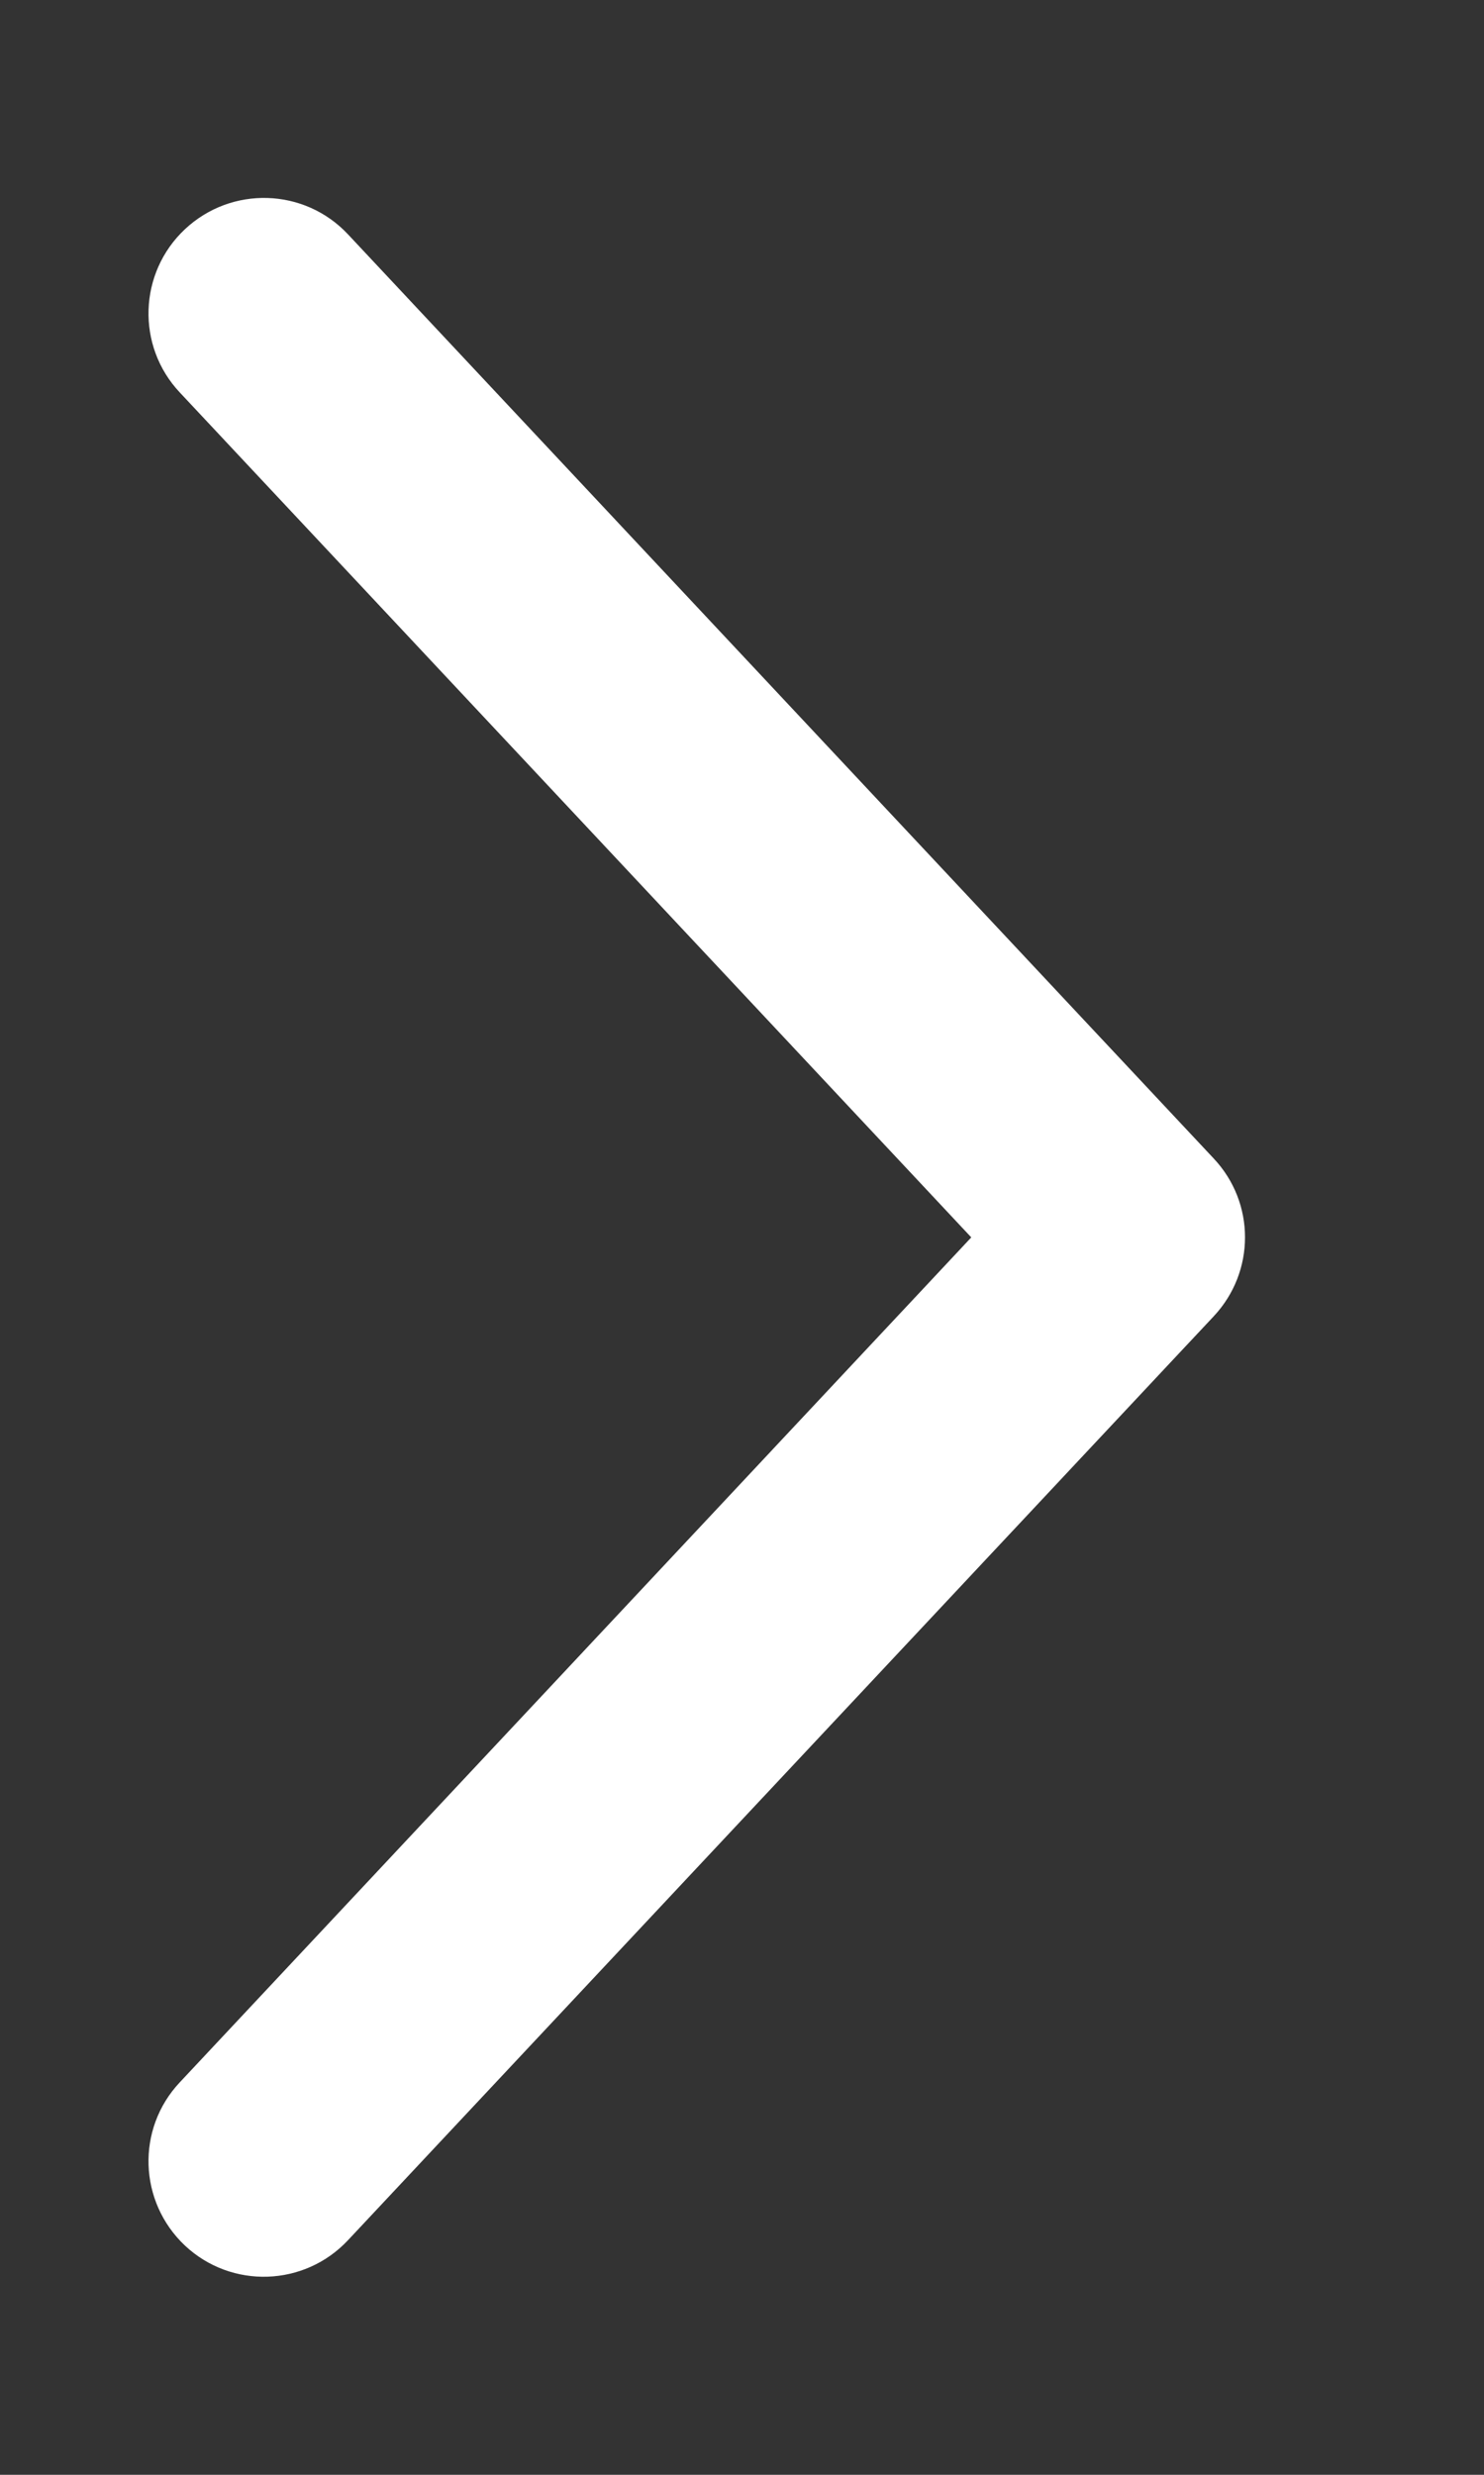 <svg width="6" height="10" viewBox="0 0 6 10" fill="none" xmlns="http://www.w3.org/2000/svg">
<rect x="0" y="0" width="6" height="10" fill="#333333" stroke="none"/>
<path fill-rule="evenodd" clip-rule="evenodd" d="M0.748 0.926C0.936 0.75 1.231 0.759 1.407 0.947L4.907 4.681C5.076 4.86 5.076 5.139 4.907 5.319L1.407 9.052C1.231 9.24 0.936 9.25 0.748 9.074C0.56 8.897 0.55 8.602 0.727 8.414L3.927 5L0.727 1.586C0.55 1.398 0.56 1.102 0.748 0.926Z" fill="white"/>
</svg>
